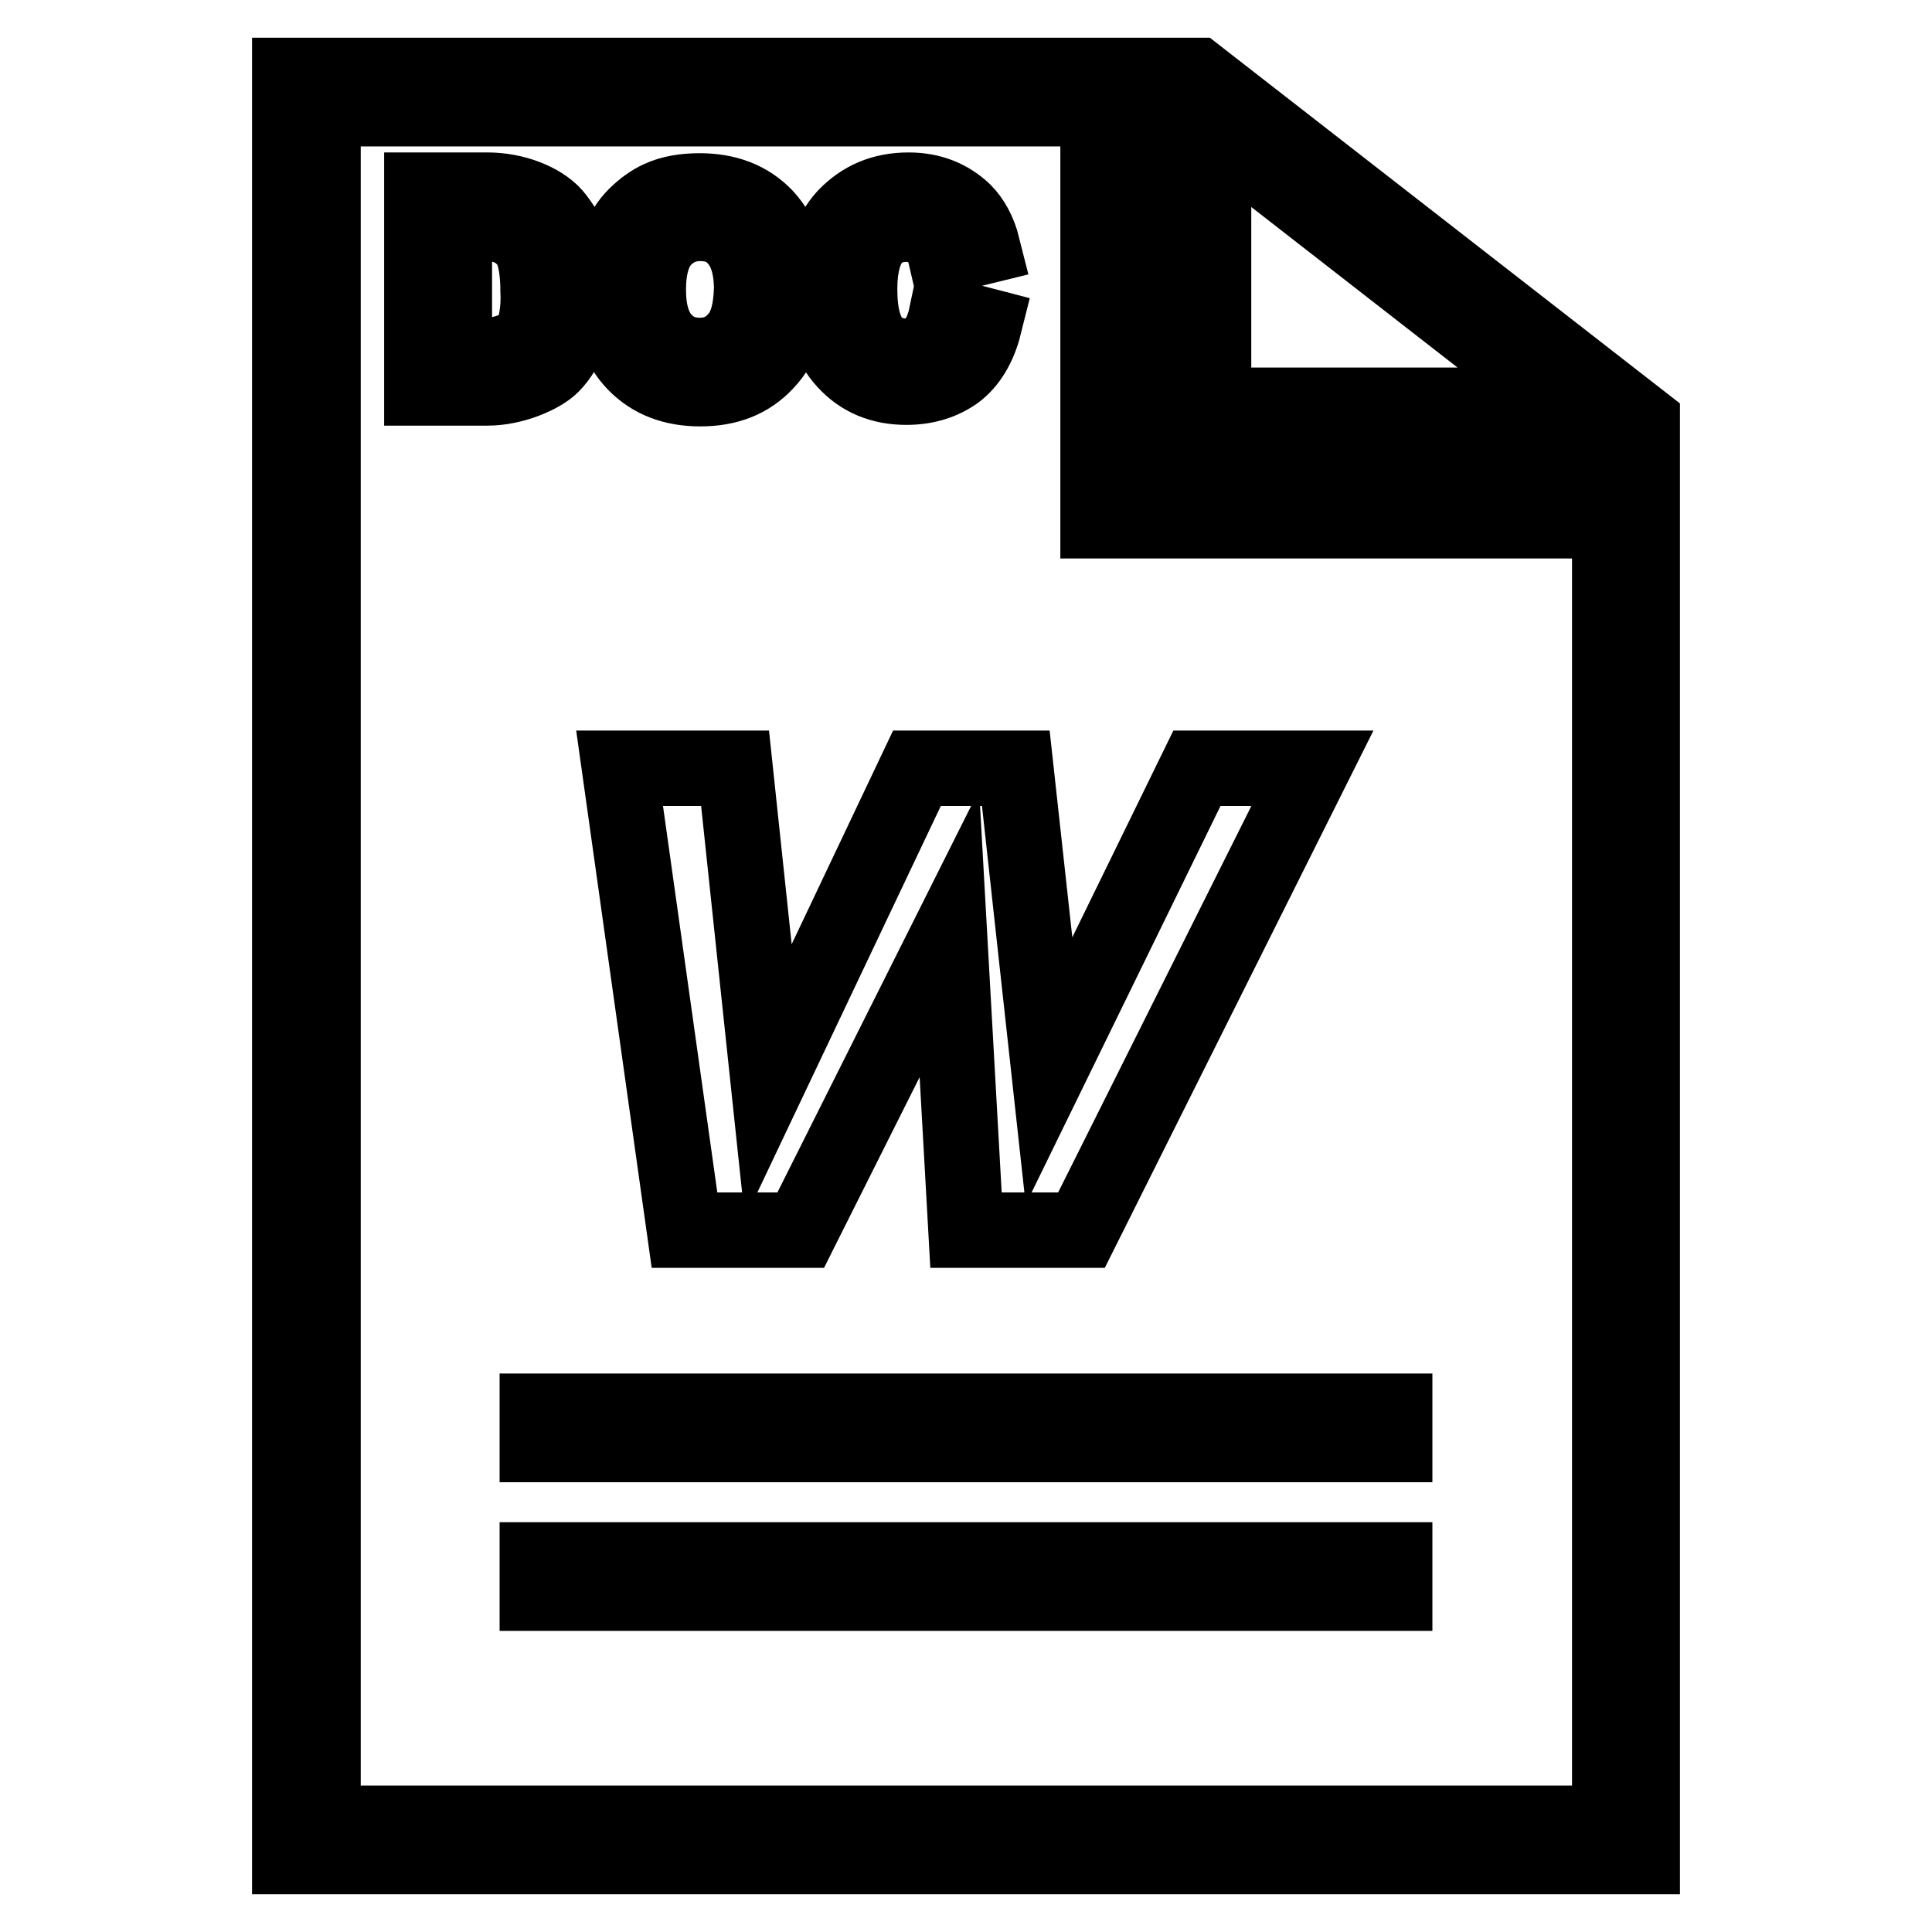 <?xml version="1.0" encoding="utf-8"?>
<!-- Svg Vector Icons : http://www.onlinewebfonts.com/icon -->
<!DOCTYPE svg PUBLIC "-//W3C//DTD SVG 1.1//EN" "http://www.w3.org/Graphics/SVG/1.1/DTD/svg11.dtd">
<svg version="1.1" xmlns="http://www.w3.org/2000/svg" xmlns:xlink="http://www.w3.org/1999/xlink" x="0px" y="0px" viewBox="0 0 256 256" enable-background="new 0 0 256 256" xml:space="preserve">
<g> <path stroke-width="10" fill-opacity="0" stroke="#000000"  d="M158.6,101.8L139,141.9l-4.4-40.1h-13.1l-19.7,41.5l-4.4-41.5H82.1l8.6,61.2h15.4l19.7-39.3L128,163h15.3 l30.6-61.2H158.6z M125.4,41.8c-0.4,1.9-1.1,3.2-2,4.1c-1,0.9-2.1,1.3-3.4,1.3c-1.8,0-3.3-0.7-4.4-2c-1.1-1.4-1.7-3.6-1.7-6.9 c0-3,0.6-5.2,1.7-6.6c1.1-1.3,2.6-2,4.5-2c1.3,0,2.5,0.4,3.4,1.1c0.9,0.8,1.5,1.8,1.8,3.1l4.9-1.2c-0.5-2-1.4-3.6-2.5-4.7 c-1.9-1.8-4.3-2.8-7.3-2.8c-3.5,0-6.2,1.2-8.4,3.5c-2.1,2.3-3.2,5.6-3.2,9.8c0,4,1.1,7.1,3.2,9.4s4.8,3.4,8.1,3.4 c2.6,0,4.8-0.7,6.6-2c1.7-1.3,3-3.4,3.7-6.2L125.4,41.8z M92.7,25.3c-2,0-3.8,0.3-5.3,1c-1.1,0.5-2.2,1.3-3.2,2.3 c-1,1-1.7,2.2-2.3,3.5c-0.7,1.7-1.1,3.9-1.1,6.5c0,4,1.1,7.2,3.3,9.5c2.2,2.3,5.1,3.4,8.7,3.4c3.6,0,6.5-1.1,8.7-3.5 c2.2-2.3,3.2-5.5,3.2-9.6c0-4.1-1.1-7.3-3.3-9.7C99.2,26.4,96.3,25.3,92.7,25.3z M97.6,44.9c-1.3,1.5-2.9,2.2-4.9,2.2 c-2,0-3.6-0.7-4.9-2.2c-1.3-1.5-1.9-3.7-1.9-6.5c0-2.9,0.6-5.1,1.9-6.6c1.3-1.4,2.9-2.2,5-2.2s3.7,0.7,4.9,2.2 c1.2,1.4,1.9,3.6,1.9,6.5C99.5,41.3,98.9,43.5,97.6,44.9z M73.4,28.5c-1.7-1.9-5.2-3.3-8.8-3.3h-8.7v26.2h8.7c3.4,0,7.1-1.6,8.5-3 c1.1-1.1,2-2.6,2.6-4.5c0.5-1.5,0.8-3.3,0.8-5.4c0-2.4-0.3-4.4-0.8-6C75.2,31,74.4,29.7,73.4,28.5z M70.9,43.1 c-0.3,1.1-0.8,1.9-1.3,2.4c-0.7,0.6-3,1.6-5,1.6h-4.4V29.7h2.2c1.8,0,4.6-0.6,7,1.8c0.6,0.6,1.1,1.4,1.4,2.5 c0.3,1.1,0.5,2.6,0.5,4.5C71.4,40.4,71.2,41.9,70.9,43.1z M71.2,187h113.6v4.4H71.2V187z M71.2,206.7h113.6v4.4H71.2V206.7z  M160.8,17.2l46.9,36.5h-46.9V17.2 M158.6,10h-2.2v48.1h61.2v-2.2L158.6,10L158.6,10z M145.5,14.4v50.3V69h4.4h63.4v172.6H42.8 V14.4H145.5 M149.9,10H38.4v236h179.2V64.6h-67.7V10L149.9,10z"/></g>
</svg>